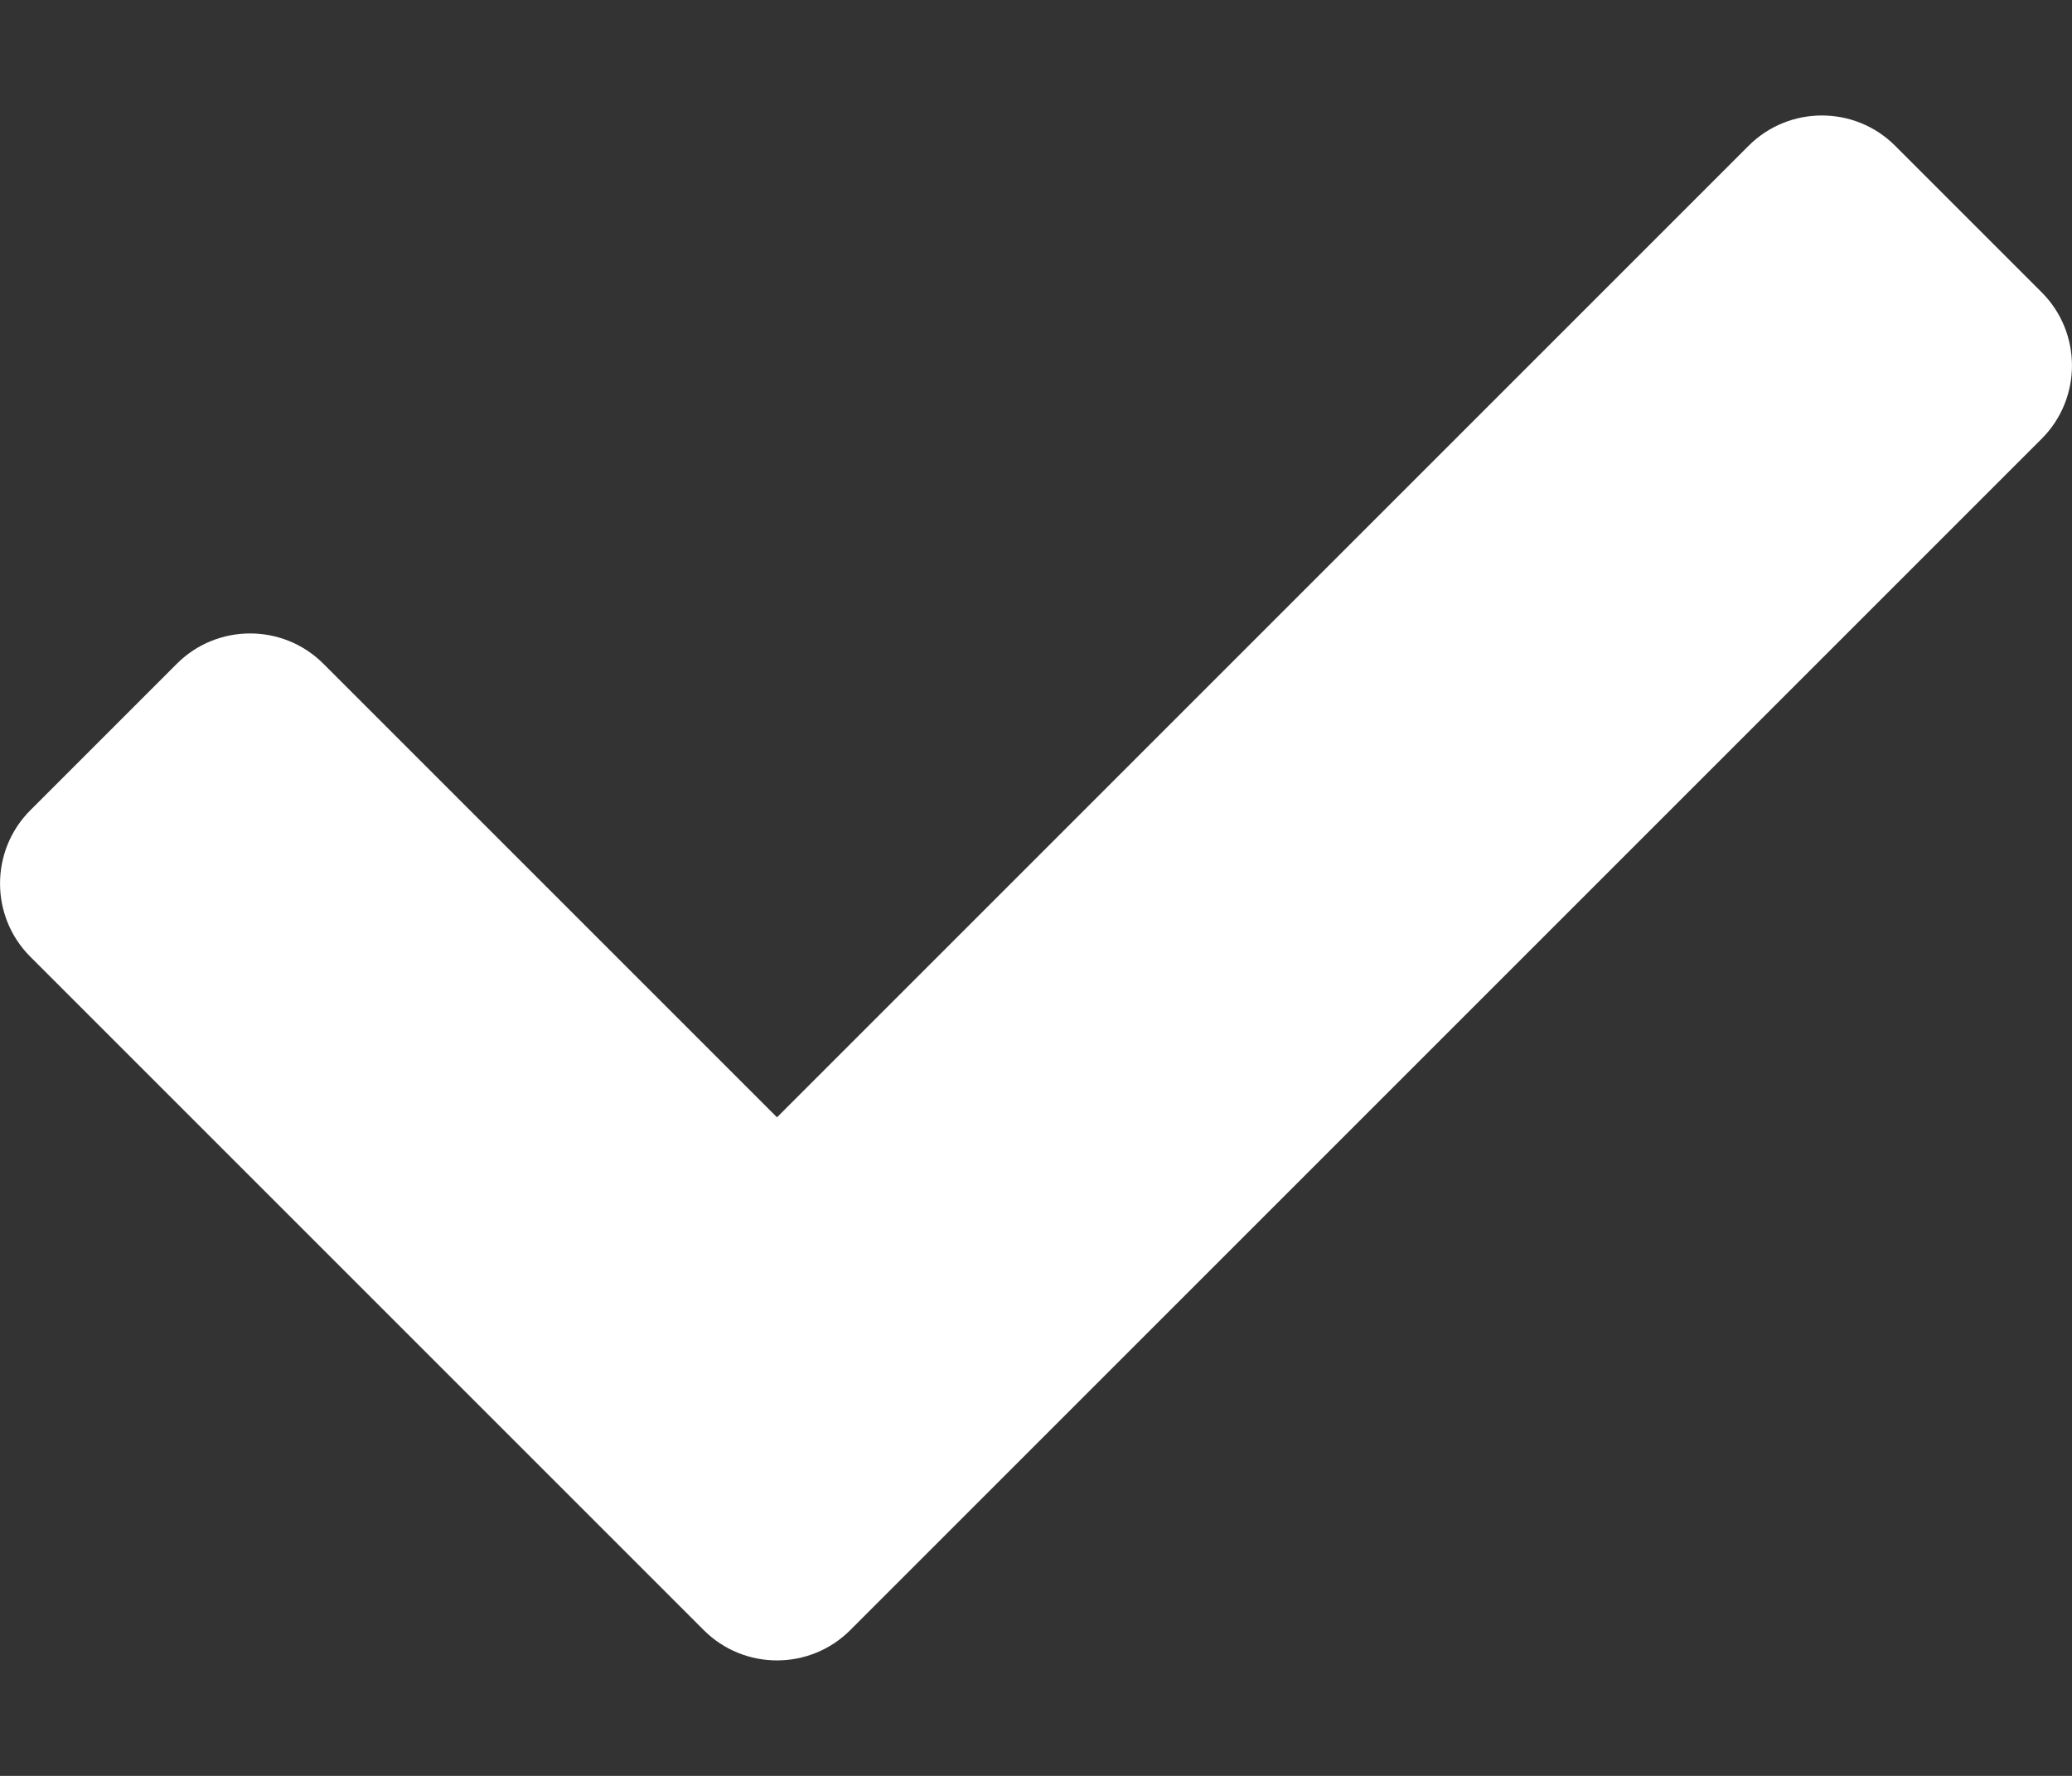 <svg width="14" height="12" viewBox="0 0 14 12" fill="none" xmlns="http://www.w3.org/2000/svg">
<rect x="0" y="0" width="14" height="12" fill="#333333" stroke="none"/>
<path d="M4.755 11.015L0.205 6.465C-0.068 6.192 -0.068 5.748 0.205 5.475L1.195 4.485C1.468 4.212 1.912 4.212 2.185 4.485L5.25 7.55L11.815 0.985C12.088 0.712 12.532 0.712 12.805 0.985L13.795 1.975C14.068 2.248 14.068 2.692 13.795 2.965L5.745 11.015C5.472 11.288 5.028 11.288 4.755 11.015Z" fill="white"/>
</svg>
